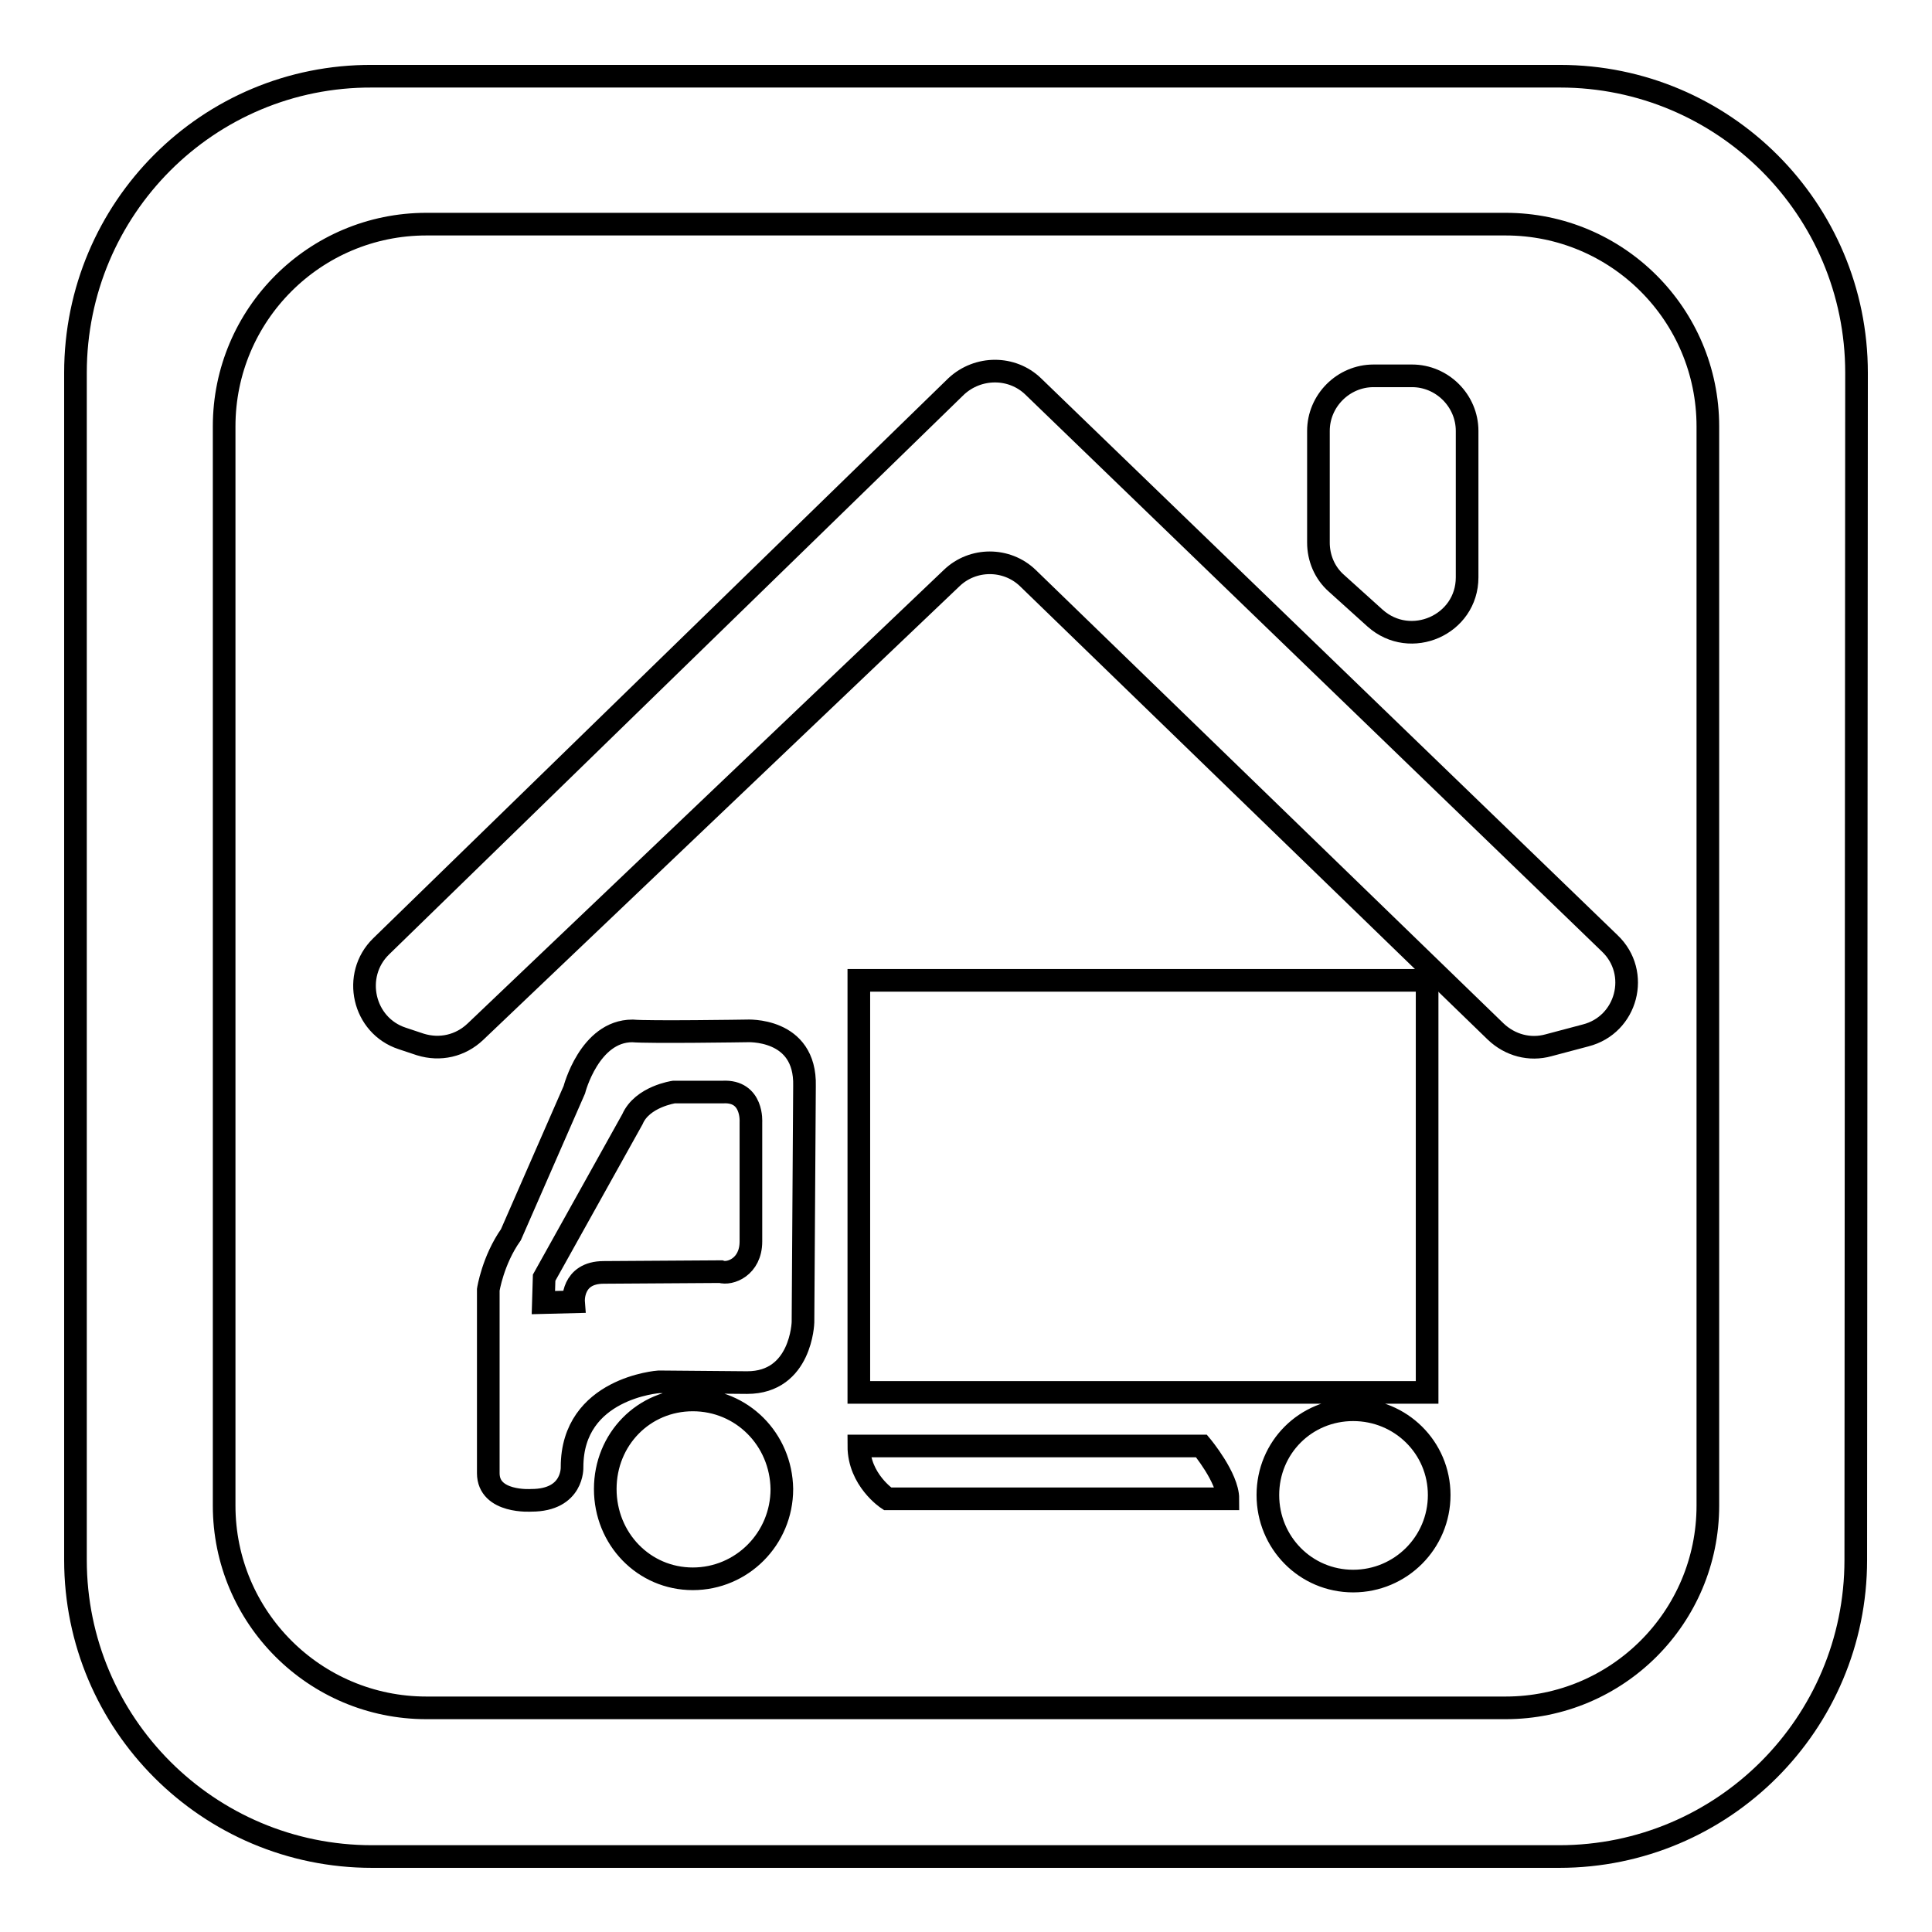 <?xml version="1.0" encoding="utf-8"?>
<!-- Svg Vector Icons : http://www.onlinewebfonts.com/icon -->
<!DOCTYPE svg PUBLIC "-//W3C//DTD SVG 1.1//EN" "http://www.w3.org/Graphics/SVG/1.1/DTD/svg11.dtd">
<svg version="1.1" xmlns="http://www.w3.org/2000/svg" xmlns:xlink="http://www.w3.org/1999/xlink" x="0px" y="0px" viewBox="0 0 256 256" enable-background="new 0 0 256 256" xml:space="preserve">
<g><g><path stroke-width="3" fill-opacity="0" stroke="#000000"  d="M246,49.4c0-21.7-17.6-39.3-39.3-39.3H49.3C27.6,10,10,27.6,10,49.4v157.3c0,21.7,17.6,39.3,39.3,39.3h157.3c21.7,0,39.3-17.6,39.3-39.3L246,49.4L246,49.4z M226.3,199.5c0,14.8-12,26.8-26.8,26.8h-143c-14.8,0-26.8-12-26.8-26.8v-143c0-14.8,12-26.8,26.8-26.8h143c14.8,0,26.8,12,26.8,26.8L226.3,199.5L226.3,199.5z"/><path stroke-width="3" fill-opacity="0" stroke="#000000"  d="M213.3,125l-76.4-73.8c-2.8-2.7-7.3-2.7-10.2,0l-76.2,74.2c-3.9,3.8-2.4,10.5,2.8,12.2l2.4,0.8c2.6,0.8,5.3,0.2,7.3-1.7l63.1-60.1c2.8-2.7,7.3-2.7,10.1,0l62,60.1c1.9,1.8,4.5,2.5,7,1.8l4.9-1.3C215.6,135.8,217.4,128.9,213.3,125z M177.1,77.3l5.1,4.6c4.7,4.2,12.2,0.9,12.2-5.4V57.1c0-4-3.3-7.3-7.3-7.3h-5.1c-4,0-7.3,3.3-7.3,7.3v14.8C174.7,73.9,175.5,75.9,177.1,77.3z"/><path stroke-width="3" fill-opacity="0" stroke="#000000"  d="M98.9,136.6c0,0-12.9,0.2-15.1,0c-5.7,0-7.7,7.8-7.7,7.8l-8.4,19.2c-2.4,3.4-3,7.3-3,7.3v24.3c0,4,5.7,3.6,5.7,3.6c5.6,0,5.4-4.4,5.4-4.4c0-10.5,11.5-11.3,11.5-11.3l11.7,0.1c7.2,0,7.4-8,7.4-8l0.2-31.3C106.8,136.1,98.9,136.6,98.9,136.6z M99.5,148.7v15.8c0,3.4-2.8,4.4-4,4l-15.5,0.1c-4.3,0-4,3.9-4,3.9l-4,0.1l0.1-3.3l11.7-21c1.3-3,5.5-3.6,5.5-3.6h6.5C99.8,144.5,99.5,148.7,99.5,148.7z M91.8,185.5c-6.5,0-11.6,5.2-11.6,11.8c0,6.6,5.1,11.9,11.6,11.9s11.8-5.3,11.8-11.9C103.5,190.7,98.3,185.5,91.8,185.5z M113.8,191.6c0,4.5,3.8,7,3.8,7h45.1c0-2.8-3.5-7-3.5-7H113.8z M189.1,129.9h-75.3v54.6h75.3V129.9z M179.3,186.8c-6.3,0-11.3,5-11.3,11.3s5,11.4,11.3,11.4s11.4-5.1,11.4-11.4S185.6,186.8,179.3,186.8z"/></g></g>
</svg>